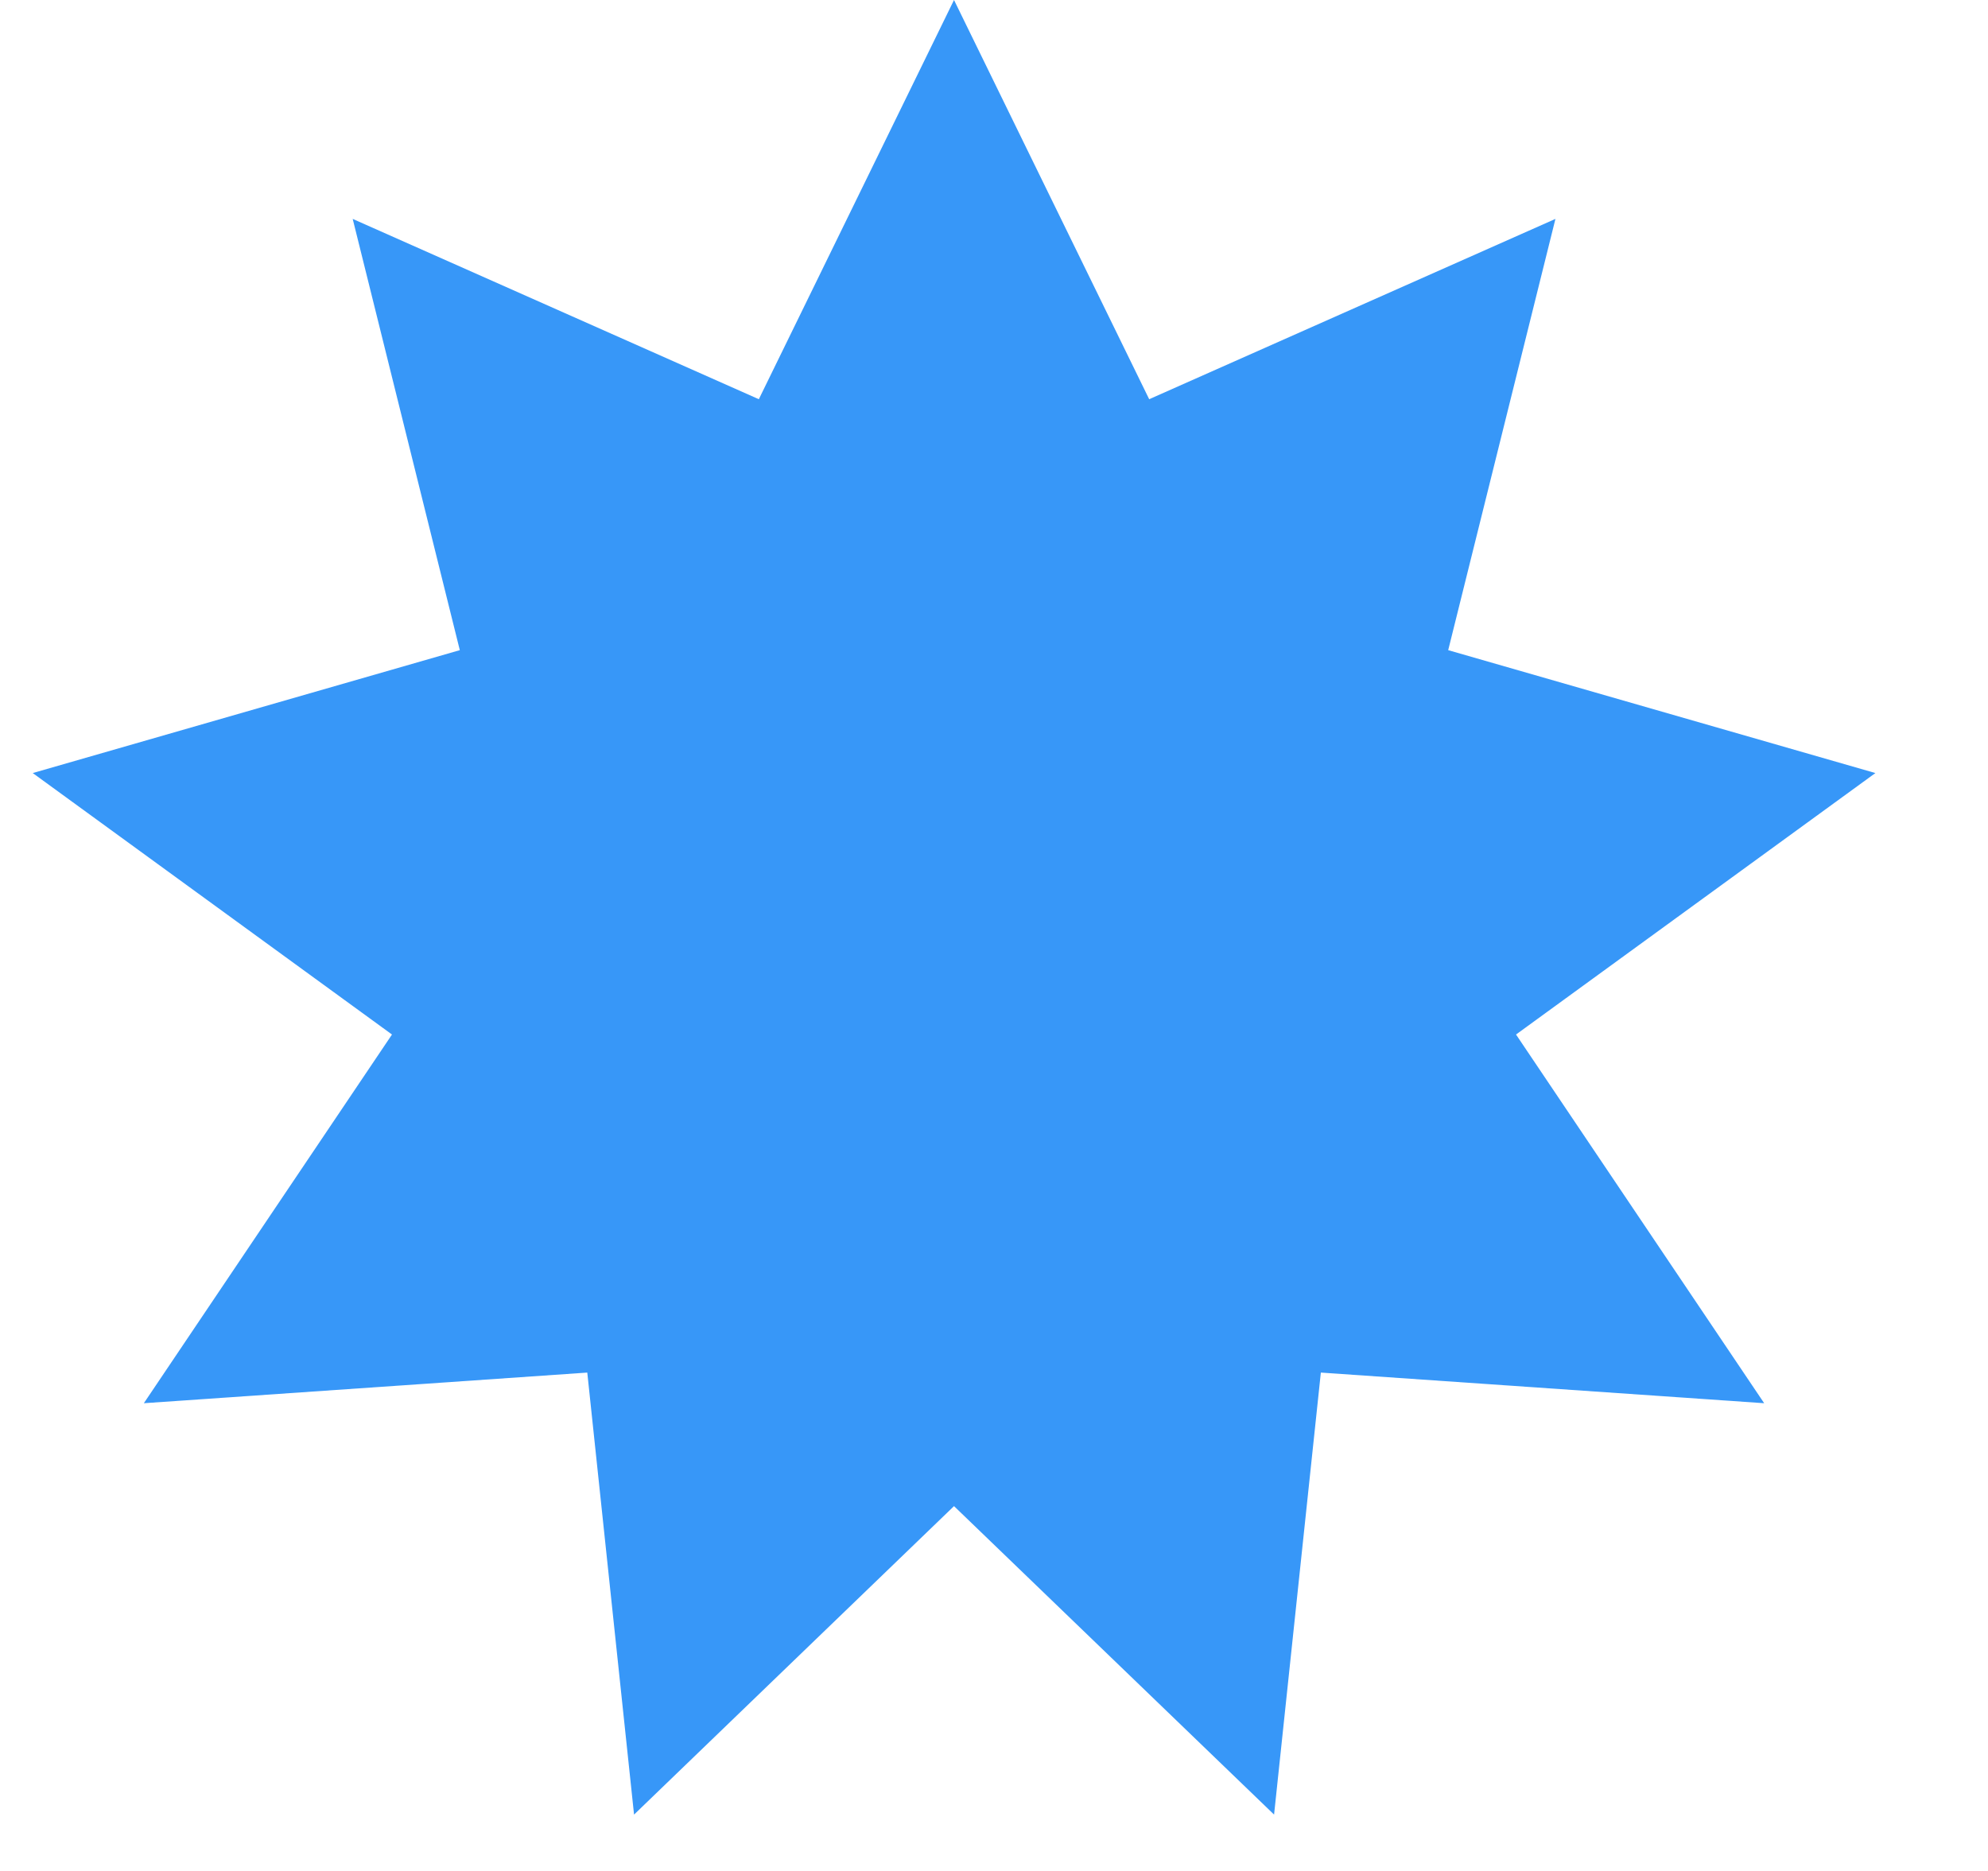 <svg width="17" height="16" viewBox="0 0 17 16" fill="none" xmlns="http://www.w3.org/2000/svg">
<path d="M8.158 -6.10352e-05L9.827 3.414L13.301 1.872L12.384 5.56L16.037 6.611L12.964 8.847L15.086 12L11.295 11.738L10.895 15.518L8.158 12.88L5.422 15.518L5.022 11.738L1.23 12L3.352 8.847L0.28 6.611L3.932 5.56L3.016 1.872L6.489 3.414L8.158 -6.10352e-05Z" fill="#3797F8"/>
</svg>
